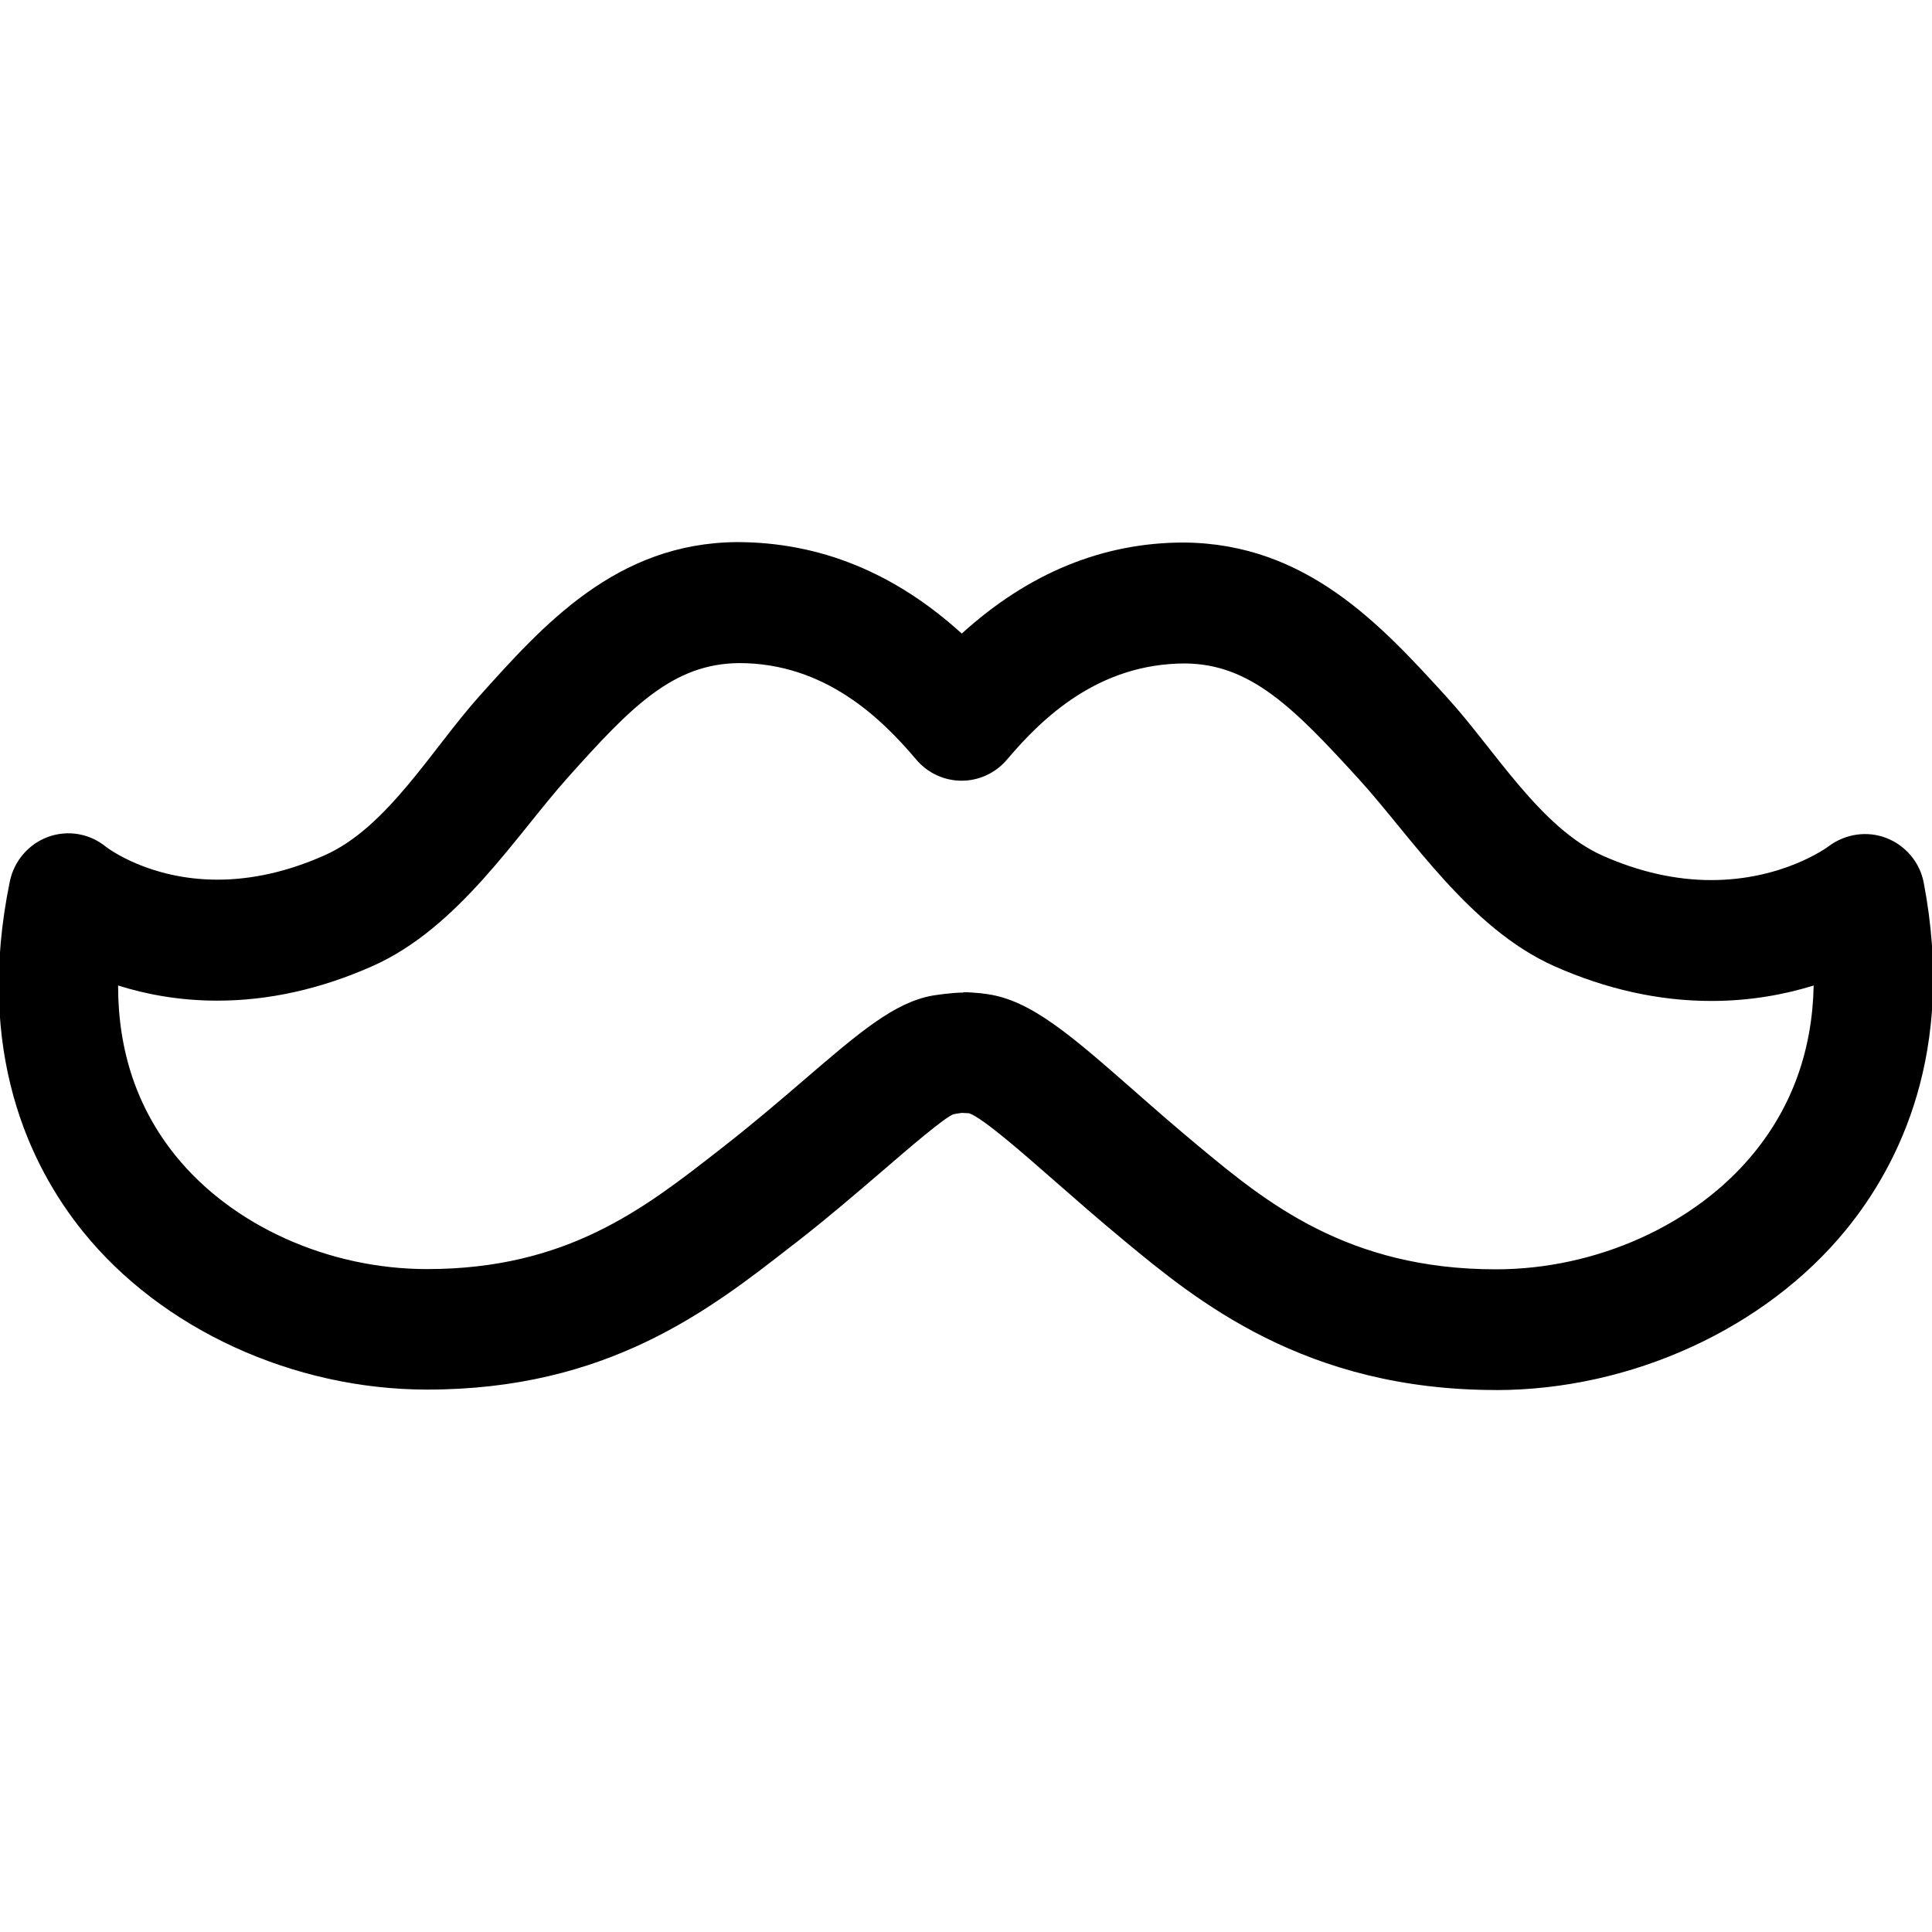<svg version="1.1" xmlns="http://www.w3.org/2000/svg" width="32" height="32" viewBox="0 0 32 32">
    <path d="M24.776 23.023c-3.167 0-4.965-1.488-6.155-2.473-0.421-0.349-0.804-0.684-1.152-0.989-0.529-0.464-1.188-1.042-1.417-1.122-0.007 0-0.116-0.005-0.123-0.006-0.037 0.003-0.13 0.021-0.139 0.023-0.159 0.064-0.722 0.549-1.174 0.938-0.411 0.352-0.878 0.755-1.407 1.168l-0.097 0.074c-1.358 1.061-3.050 2.38-6.036 2.38-2.219 0-4.404-1.004-5.705-2.621-0.873-1.084-1.79-2.97-1.208-5.796 0.071-0.342 0.313-0.622 0.638-0.739 0.328-0.118 0.688-0.053 0.957 0.168 0.020 0.014 0.706 0.542 1.846 0.542 0.574 0 1.172-0.136 1.776-0.405 1.035-0.461 1.773-1.754 2.553-2.627 1.068-1.192 2.277-2.544 4.271-2.559 1.377 0 2.619 0.509 3.726 1.515 1.103-1.002 2.336-1.508 3.678-1.508 2.034 0.015 3.268 1.368 4.357 2.563 0.795 0.871 1.546 2.163 2.581 2.624 0.604 0.268 1.209 0.404 1.797 0.404 1.183 0 1.922-0.541 1.951-0.564 0.274-0.203 0.635-0.256 0.953-0.132 0.317 0.125 0.552 0.402 0.616 0.739 0.534 2.795-0.405 4.669-1.287 5.749-1.337 1.637-3.559 2.655-5.8 2.655zM15.96 16.434c0.031 0 0.115 0.003 0.145 0.006 0.001 0 0.146 0.011 0.146 0.012 0.011 0.001 0.094 0.012 0.103 0.014 0.724 0.102 1.395 0.692 2.413 1.584 0.334 0.294 0.703 0.617 1.108 0.953 1.087 0.901 2.441 2.021 4.901 2.021 1.666 0 3.304-0.738 4.274-1.927 0.637-0.78 0.969-1.71 0.99-2.774-0.47 0.146-1.040 0.256-1.698 0.256-0.864 0-1.736-0.194-2.593-0.574-1.414-0.628-2.384-2.16-3.24-3.098-1.079-1.184-1.796-1.909-2.878-1.918-1.442 0-2.373 0.908-2.951 1.591-0.189 0.223-0.463 0.351-0.753 0.351v0c-0.29 0-0.565-0.129-0.752-0.351-0.579-0.685-1.513-1.597-2.932-1.597-1.097 0.008-1.794 0.727-2.844 1.902-0.845 0.944-1.803 2.483-3.226 3.115-0.856 0.381-1.722 0.574-2.572 0.574-0.638 0-1.189-0.107-1.645-0.251-0.001 1.085 0.316 2.029 0.948 2.814 0.935 1.161 2.532 1.883 4.17 1.883 2.313 0 3.591-0.998 4.827-1.963l0.097-0.076c0.502-0.392 0.945-0.773 1.334-1.107 0.891-0.765 1.479-1.271 2.114-1.384v0c0.001 0 0.303-0.050 0.512-0.050z"></path>
</svg>
